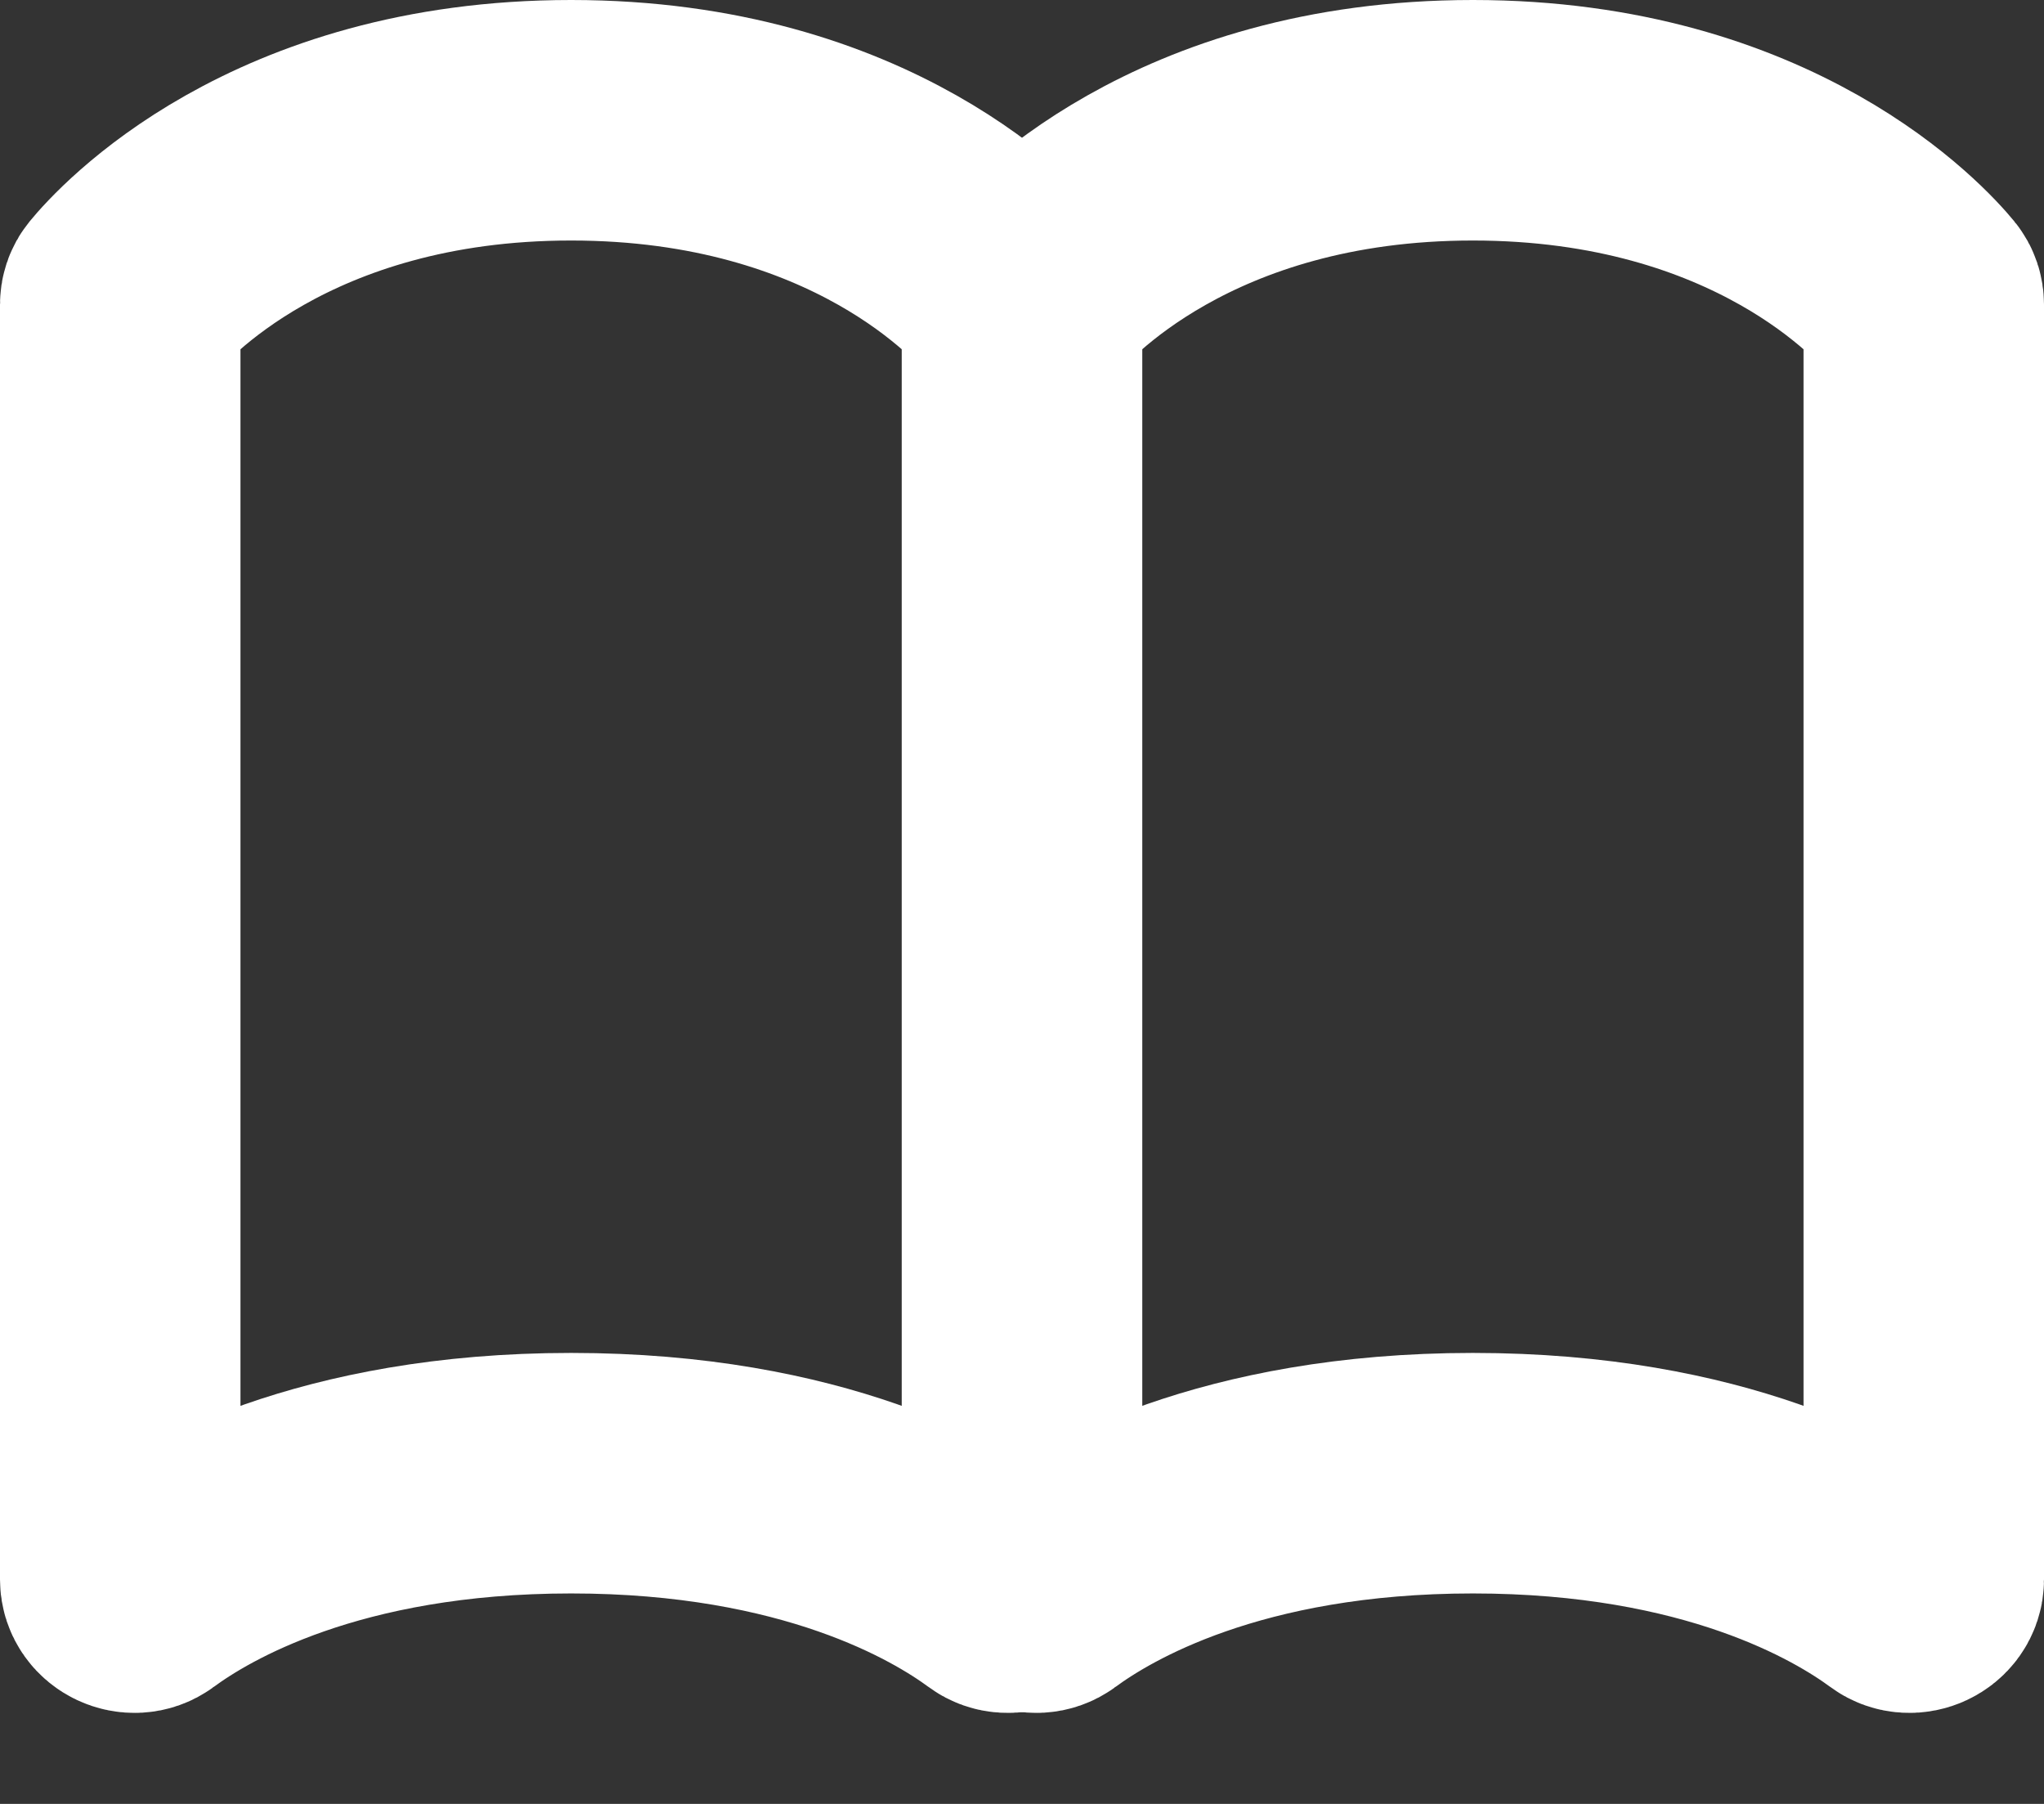 <svg width="17" height="15" viewBox="0 0 17 15" fill="none" xmlns="http://www.w3.org/2000/svg">
<rect x="0" y="0" width="17" height="15" fill="#333333" stroke="none"/>
<path d="M1 2.533C1 2.512 1.006 2.492 1.02 2.475C1.181 2.279 2.326 1 4.75 1C7.174 1 8.319 2.279 8.48 2.475C8.494 2.492 8.5 2.512 8.5 2.533V13.134C8.5 13.223 8.386 13.275 8.315 13.222C7.899 12.915 6.767 12.25 4.75 12.25C2.733 12.25 1.601 12.915 1.185 13.222C1.114 13.275 1 13.223 1 13.134V2.533Z" stroke="white" stroke-width="2"/>
<path d="M8.5 2.533C8.5 2.512 8.506 2.492 8.52 2.475C8.681 2.279 9.826 1 12.25 1C14.674 1 15.819 2.279 15.98 2.475C15.994 2.492 16 2.512 16 2.533V13.134C16 13.223 15.886 13.275 15.815 13.222C15.399 12.915 14.268 12.25 12.25 12.25C10.232 12.25 9.101 12.915 8.685 13.222C8.614 13.275 8.5 13.223 8.5 13.134V2.533Z" stroke="white" stroke-width="2"/>
</svg>
